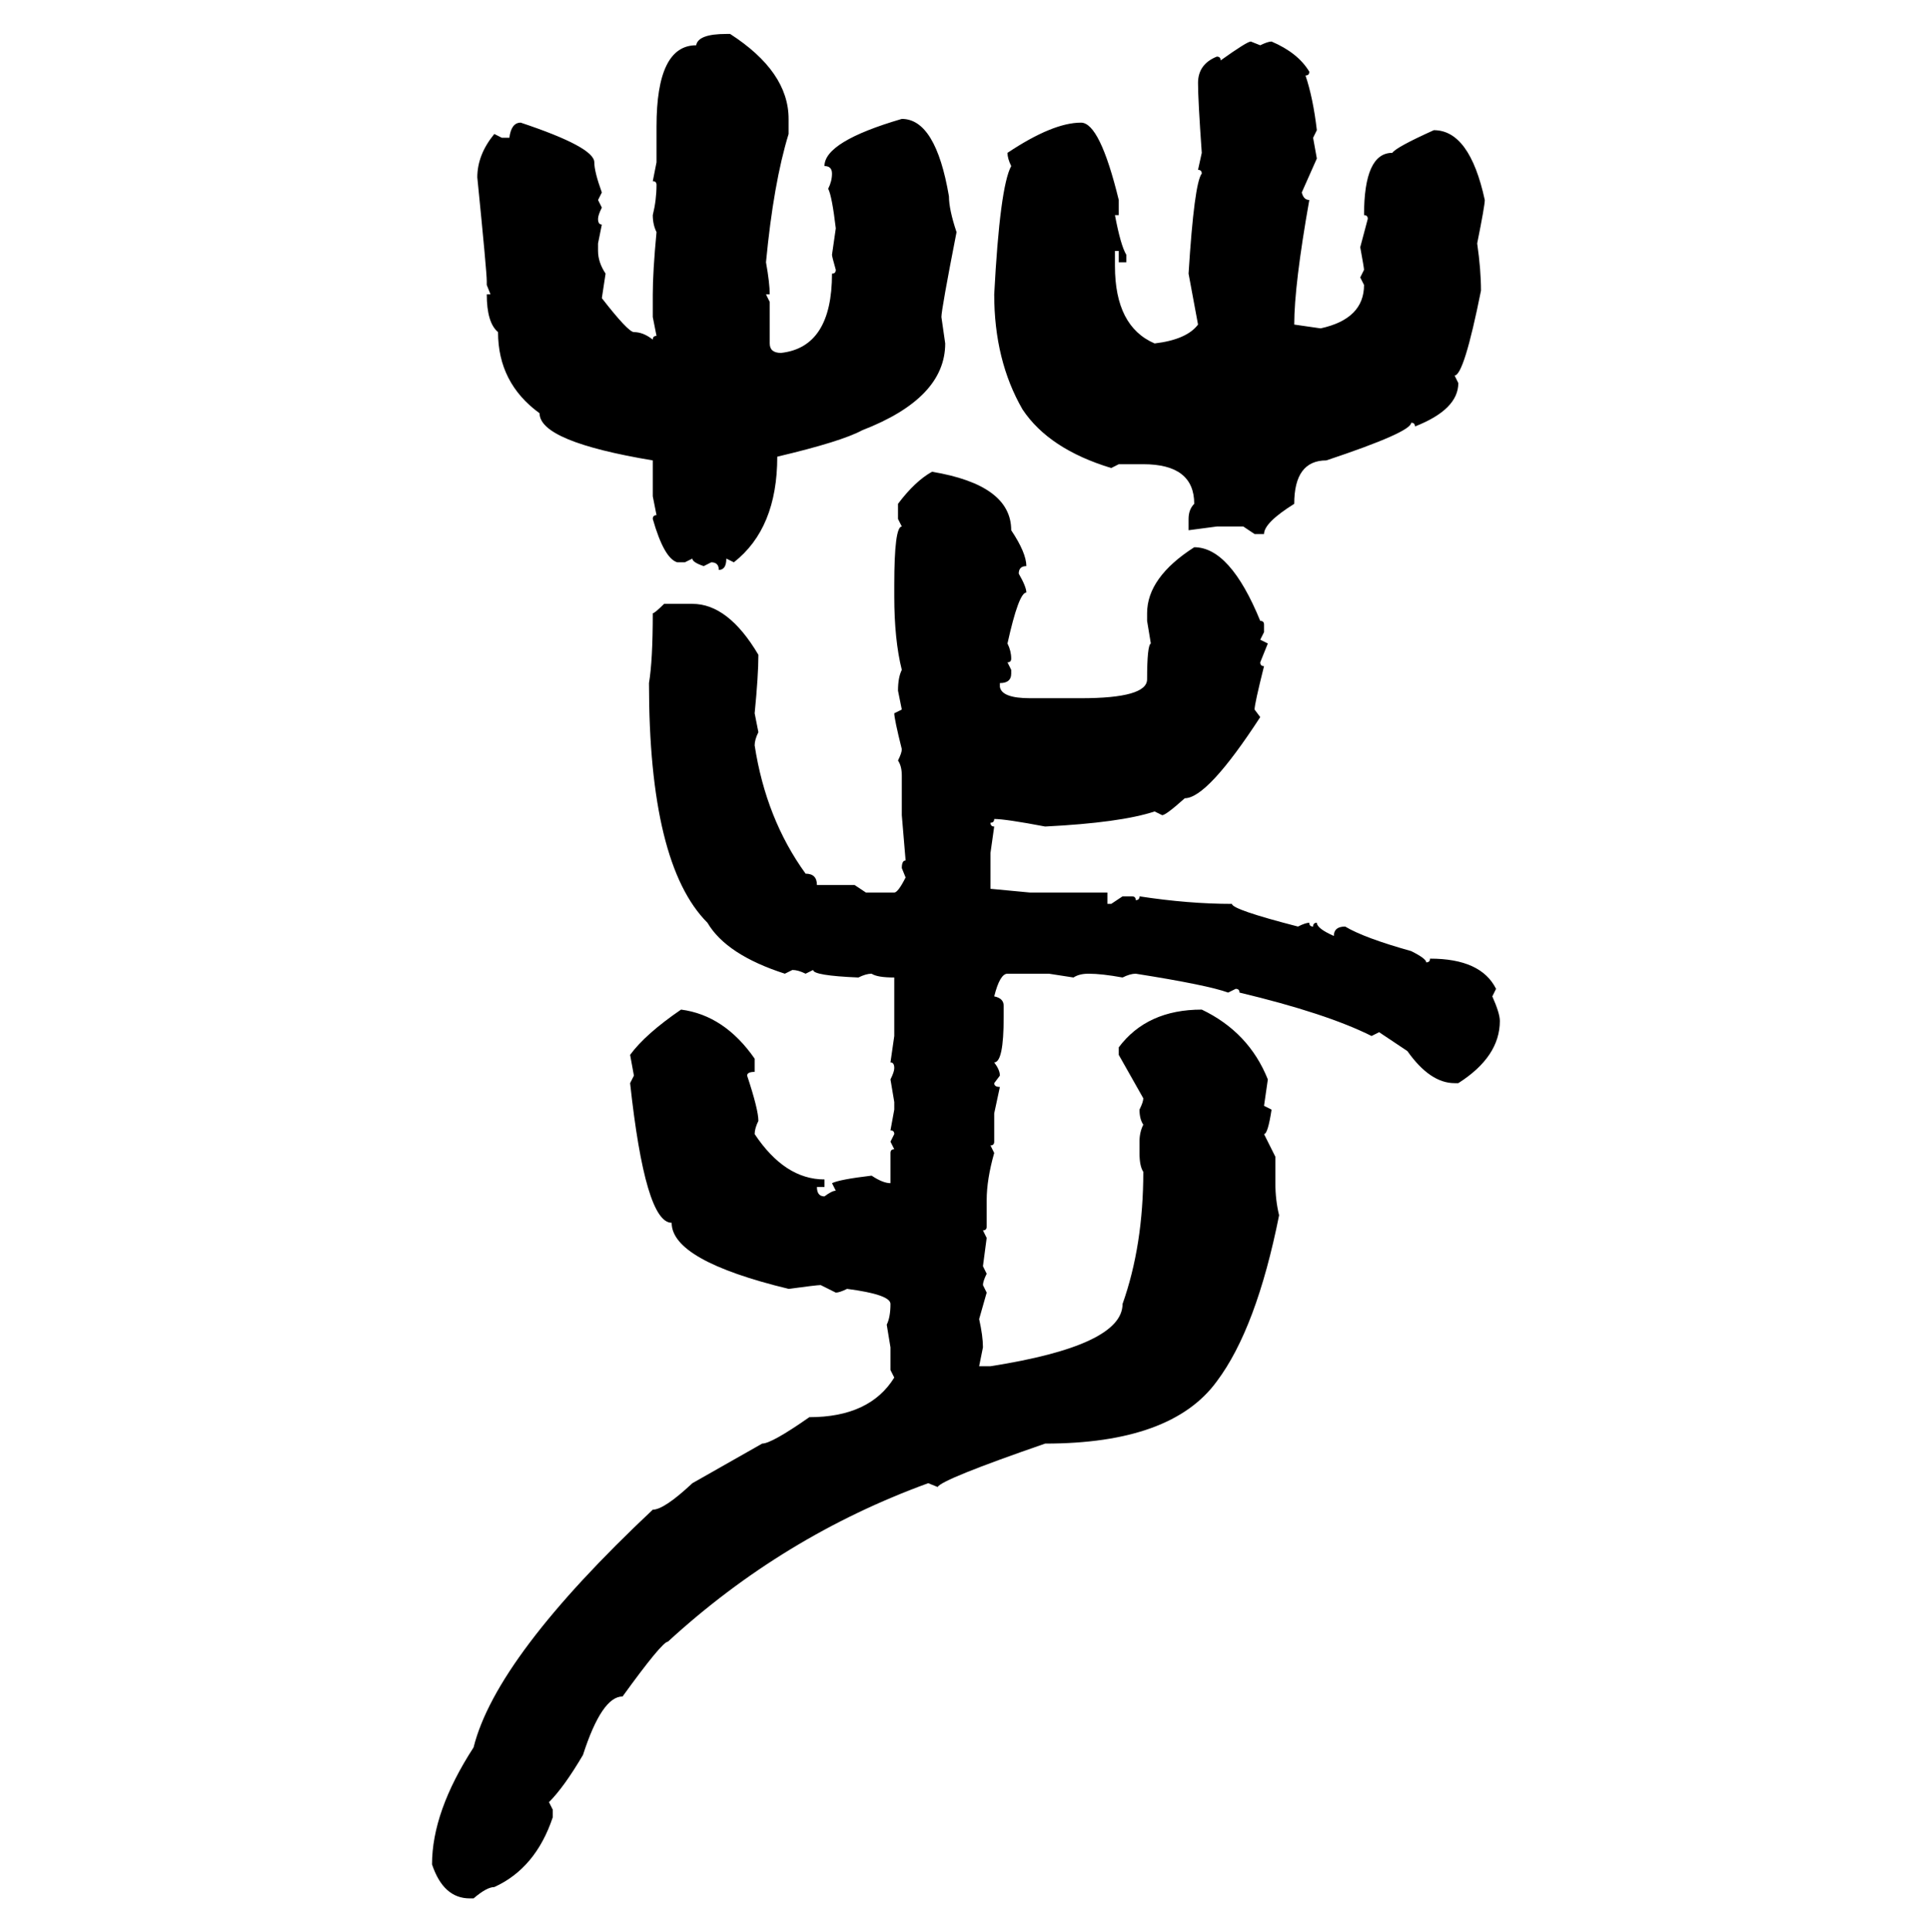 <svg xmlns="http://www.w3.org/2000/svg" xmlns:xlink="http://www.w3.org/1999/xlink" width="299.707" height="300"><path d="M112.79 5.27L112.79 5.27L113.38 5.27Q122.46 11.13 122.46 18.46L122.46 18.46L122.46 20.80Q120.12 28.42 118.95 40.72L118.95 40.72Q119.53 43.95 119.53 45.70L119.53 45.70L118.95 45.70L119.53 46.88L119.53 53.32Q119.53 54.79 121.29 54.79L121.29 54.79Q129.20 53.91 129.20 42.48L129.20 42.48Q129.79 42.48 129.79 41.89L129.79 41.89Q129.20 39.84 129.20 39.55L129.20 39.55L129.79 35.45Q129.20 30.47 128.61 29.30L128.61 29.30Q129.20 28.13 129.20 26.95L129.20 26.95Q129.20 25.78 128.03 25.78L128.03 25.78Q128.03 21.97 140.04 18.46L140.04 18.46Q145.31 18.46 147.36 30.47L147.36 30.47Q147.36 32.52 148.54 36.04L148.54 36.04Q146.19 48.05 146.19 49.22L146.19 49.22L146.78 53.32Q146.78 61.82 133.89 66.80L133.89 66.80Q130.66 68.55 120.70 70.90L120.70 70.90Q120.70 82.03 113.96 87.30L113.96 87.30L112.79 86.72Q112.79 88.48 111.62 88.48L111.62 88.48Q111.62 87.30 110.45 87.30L110.45 87.30L109.28 87.89Q107.52 87.30 107.52 86.72L107.52 86.72L106.35 87.30L105.18 87.30Q103.13 86.72 101.37 80.57L101.37 80.57Q101.37 79.98 101.95 79.98L101.95 79.98L101.37 77.05L101.37 71.48Q83.79 68.55 83.79 64.16L83.79 64.16Q77.34 59.47 77.34 51.56L77.34 51.56Q75.59 50.10 75.59 45.70L75.59 45.70L76.17 45.70L75.59 44.24L75.59 43.65Q75.59 42.19 74.12 27.54L74.12 27.54Q74.12 24.02 76.76 20.80L76.76 20.80L77.93 21.39L79.10 21.39Q79.39 19.04 80.86 19.04L80.86 19.04Q92.29 22.85 92.29 25.20L92.29 25.20Q92.29 26.66 93.46 29.88L93.46 29.88L92.87 31.05L93.46 32.23Q92.87 33.40 92.87 33.98L92.87 33.98Q92.87 34.86 93.46 34.86L93.46 34.86L92.87 37.79L92.87 38.96Q92.87 40.72 94.04 42.48L94.04 42.48L93.46 46.29Q97.56 51.56 98.44 51.56L98.44 51.56Q99.90 51.56 101.37 52.73L101.37 52.73Q101.37 52.15 101.95 52.15L101.95 52.15L101.37 49.22L101.37 45.70Q101.37 42.19 101.95 36.04L101.95 36.04Q101.37 34.86 101.37 33.40L101.37 33.40Q101.95 31.05 101.95 28.71L101.95 28.71Q101.95 28.13 101.37 28.13L101.37 28.13L101.95 25.20L101.95 19.63Q101.95 7.03 108.11 7.03L108.11 7.03Q108.40 5.27 112.79 5.27ZM194.24 6.45L194.24 6.45L195.70 7.03Q196.88 6.45 197.46 6.45L197.46 6.45Q201.56 8.20 203.32 11.13L203.32 11.13Q203.32 11.72 202.73 11.72L202.73 11.72Q203.91 15.23 204.49 20.21L204.49 20.21L203.91 21.39L204.49 24.61L202.15 29.88Q202.44 31.05 203.32 31.05L203.32 31.05Q200.98 44.24 200.98 50.39L200.98 50.39L205.08 50.98Q211.82 49.51 211.82 44.24L211.82 44.24L211.23 43.07L211.82 41.89Q211.82 41.60 211.23 38.38L211.23 38.38L212.40 33.98Q212.40 33.40 211.82 33.40L211.82 33.40Q211.82 23.73 216.21 23.73L216.21 23.73Q216.80 22.85 222.66 20.21L222.66 20.21Q228.22 20.21 230.57 31.05L230.57 31.05Q230.57 31.93 229.39 37.79L229.39 37.79Q229.98 41.89 229.98 45.12L229.98 45.12Q227.34 58.30 225.88 58.30L225.88 58.30L226.46 59.47Q226.46 63.57 219.73 66.21L219.73 66.21Q219.73 65.63 219.14 65.63L219.14 65.63Q219.14 67.09 205.96 71.48L205.96 71.48Q200.98 71.48 200.98 78.22L200.98 78.22Q196.29 81.15 196.29 82.91L196.29 82.91L194.82 82.91L193.07 81.74L188.96 81.74L184.57 82.32L184.57 80.57Q184.57 79.10 185.45 78.22L185.45 78.22Q185.45 72.07 177.54 72.07L177.54 72.07L173.73 72.07L172.56 72.66Q162.89 69.73 158.79 63.57L158.79 63.57Q154.39 55.96 154.39 45.70L154.39 45.70Q155.27 29.00 157.03 25.78L157.03 25.78Q156.45 24.61 156.45 23.73L156.45 23.73Q163.48 19.04 167.87 19.04L167.87 19.04Q170.80 19.04 173.73 31.05L173.73 31.05L173.73 33.40L173.14 33.40Q174.02 38.09 174.90 39.55L174.90 39.55L174.90 40.72L173.73 40.72L173.73 38.96L173.14 38.96L173.14 41.31Q173.14 50.68 179.30 53.32L179.30 53.32Q184.28 52.73 186.04 50.39L186.04 50.39L184.57 42.48Q185.45 28.42 186.62 26.95L186.62 26.95Q186.62 26.37 186.04 26.37L186.04 26.37L186.62 23.73Q186.04 15.53 186.04 12.89L186.04 12.89Q186.04 9.96 188.96 8.79L188.96 8.79Q189.55 8.79 189.55 9.38L189.55 9.38Q193.65 6.45 194.24 6.45ZM144.73 73.24L144.73 73.24Q157.03 75.29 157.03 82.32L157.03 82.32Q159.38 85.84 159.38 87.89L159.38 87.89Q158.20 87.89 158.20 89.06L158.20 89.06Q159.38 91.11 159.38 91.99L159.38 91.99Q158.20 91.99 156.45 99.90L156.45 99.90Q157.03 101.07 157.03 102.25L157.03 102.25Q157.03 102.83 156.45 102.83L156.45 102.83L157.03 104.00L157.03 104.59Q157.03 106.05 155.27 106.05L155.27 106.05L155.27 106.64Q155.57 108.40 159.96 108.40L159.96 108.40L167.87 108.40Q178.13 108.40 178.13 105.47L178.13 105.47Q178.13 100.20 178.71 99.90L178.71 99.90L178.13 96.39L178.13 95.21Q178.13 89.65 185.45 84.96L185.45 84.96Q191.02 84.96 195.70 96.39L195.70 96.39Q196.29 96.39 196.29 96.97L196.29 96.97L196.29 98.14L195.70 99.32L196.88 99.90L195.70 102.83Q195.70 103.42 196.29 103.42L196.29 103.42Q194.82 109.28 194.82 110.16L194.82 110.16L195.70 111.33Q187.50 123.93 183.98 123.93L183.98 123.93Q181.05 126.56 180.47 126.56L180.47 126.56L179.30 125.98Q174.02 127.73 162.30 128.32L162.30 128.32Q156.15 127.15 154.39 127.15L154.39 127.15Q154.39 127.73 153.81 127.73L153.81 127.73Q153.81 128.32 154.39 128.32L154.39 128.32L153.81 132.42L153.81 137.99L159.96 138.57L171.97 138.57L171.97 140.33L172.56 140.33L174.32 139.16L175.78 139.16Q176.37 139.16 176.37 139.75L176.37 139.75Q176.95 139.75 176.95 139.16L176.95 139.16Q184.57 140.33 191.31 140.33L191.31 140.33Q191.31 141.21 201.56 143.85L201.56 143.85Q202.73 143.26 203.32 143.26L203.32 143.26Q203.32 143.85 203.91 143.85L203.91 143.85Q203.91 143.26 204.49 143.26L204.49 143.26Q204.49 144.14 207.13 145.31L207.13 145.31Q207.13 143.85 208.89 143.85L208.89 143.85Q211.82 145.61 219.14 147.66L219.14 147.66Q221.48 148.83 221.48 149.41L221.48 149.41Q222.07 149.41 222.07 148.83L222.07 148.83Q229.98 148.83 232.32 153.52L232.32 153.52L231.74 154.69Q232.91 157.32 232.91 158.50L232.91 158.50Q232.91 164.06 226.46 168.16L226.46 168.16L225.88 168.16Q222.07 168.16 218.55 163.18L218.55 163.18L214.16 160.25L212.99 160.84Q205.96 157.32 192.48 154.10L192.48 154.10Q192.48 153.52 191.89 153.52L191.89 153.52L190.72 154.10Q187.50 152.93 176.37 151.17L176.37 151.17Q175.49 151.17 174.32 151.76L174.32 151.76Q171.09 151.17 169.04 151.17L169.04 151.17Q167.58 151.17 166.70 151.76L166.70 151.76L162.89 151.17L156.45 151.17Q155.27 151.17 154.39 154.69L154.39 154.69Q155.86 154.98 155.86 156.15L155.86 156.15L155.86 157.91Q155.86 164.94 154.39 164.94L154.39 164.94Q155.27 166.11 155.27 166.99L155.27 166.99L154.39 168.16Q154.39 168.75 155.27 168.75L155.27 168.75L154.39 172.85L154.39 177.25Q154.39 177.83 153.81 177.83L153.81 177.83L154.39 179.00Q153.22 183.11 153.22 186.33L153.22 186.33L153.22 190.43Q153.22 191.02 152.64 191.02L152.64 191.02L153.22 192.19L152.64 196.58L153.22 197.75Q152.64 198.93 152.64 199.51L152.64 199.51L153.22 200.68L152.05 204.79Q152.64 207.42 152.64 209.18L152.64 209.18L152.05 212.11L153.81 212.11Q174.32 208.89 174.32 202.44L174.32 202.44Q177.54 193.36 177.54 181.93L177.54 181.93Q176.95 181.05 176.95 179.00L176.95 179.00L176.95 177.25Q176.95 175.78 177.54 174.61L177.54 174.61Q176.95 173.73 176.95 172.27L176.95 172.27Q177.54 171.09 177.54 170.51L177.54 170.51L173.73 163.77L173.73 162.60Q178.13 156.74 186.62 156.74L186.62 156.74Q193.95 160.25 196.88 167.58L196.88 167.58L196.29 171.68L197.46 172.27Q196.88 176.07 196.29 176.07L196.29 176.07L198.05 179.59L198.05 183.69Q198.05 186.33 198.63 188.67L198.63 188.67Q195.12 206.25 188.96 214.45L188.96 214.45Q181.93 224.12 162.30 224.12L162.30 224.12Q146.19 229.69 145.61 230.86L145.61 230.86L144.14 230.27Q121.58 238.48 103.71 254.88L103.71 254.88Q102.83 254.88 96.68 263.38L96.68 263.38Q93.46 263.38 90.53 272.46L90.53 272.46Q87.60 277.44 85.25 279.79L85.25 279.79L85.84 280.96L85.84 282.13Q83.20 290.04 76.76 292.97L76.76 292.97Q75.59 292.97 73.54 294.73L73.54 294.73L72.95 294.73Q68.85 294.73 67.09 289.45L67.09 289.45Q67.09 281.25 73.54 271.29L73.54 271.29Q77.05 257.23 101.37 234.38L101.37 234.38Q103.13 234.38 107.52 230.27L107.52 230.27L118.36 224.12Q119.82 224.12 125.68 220.02L125.68 220.02Q135.06 220.02 138.87 213.87L138.87 213.87L138.28 212.70L138.28 209.18L137.70 205.66Q138.28 204.49 138.28 202.44L138.28 202.44Q138.28 200.98 131.54 200.10L131.54 200.10Q130.37 200.68 129.79 200.68L129.79 200.68L127.44 199.51Q126.86 199.51 122.46 200.10L122.46 200.10Q104.30 195.70 104.30 189.84L104.30 189.84Q100.20 189.84 97.85 168.16L97.85 168.16L98.44 166.99L97.85 163.77Q100.20 160.55 105.76 156.74L105.76 156.74Q112.50 157.62 117.19 164.36L117.19 164.36L117.19 166.41Q116.02 166.41 116.02 166.99L116.02 166.99Q117.77 172.27 117.77 174.02L117.77 174.02Q117.19 175.20 117.19 176.07L117.19 176.07Q121.88 183.11 128.03 183.11L128.03 183.11L128.03 184.28L126.86 184.28Q126.86 185.74 128.03 185.74L128.03 185.74Q129.20 184.86 129.79 184.86L129.79 184.86L129.20 183.69Q130.37 183.11 135.35 182.52L135.35 182.52Q137.11 183.69 138.28 183.69L138.28 183.69L138.28 179.00Q138.28 178.42 138.87 178.42L138.87 178.42L138.28 177.25L138.87 176.07Q138.87 175.49 138.28 175.49L138.28 175.49L138.87 172.27L138.87 171.09L138.28 167.58Q138.87 166.41 138.87 165.82L138.87 165.82Q138.87 164.94 138.28 164.94L138.28 164.94L138.87 160.84L138.87 151.76Q136.23 151.76 135.35 151.17L135.35 151.17Q134.47 151.17 133.30 151.76L133.30 151.76Q126.27 151.46 126.27 150.59L126.27 150.59L125.10 151.17Q123.93 150.59 123.05 150.59L123.05 150.59L121.88 151.17Q112.79 148.24 109.86 143.26L109.86 143.26Q100.78 134.18 100.78 106.05L100.78 106.05Q101.37 102.54 101.37 95.21L101.37 95.21Q101.66 95.21 103.13 93.75L103.13 93.75L107.52 93.75Q113.09 93.75 117.77 101.66L117.77 101.66Q117.77 104.88 117.19 110.74L117.19 110.74L117.77 113.67Q117.19 114.84 117.19 115.72L117.19 115.72Q118.95 127.15 125.10 135.64L125.10 135.64Q126.86 135.64 126.86 137.40L126.86 137.40L132.71 137.40L134.47 138.57L138.87 138.57Q139.45 138.57 140.63 136.23L140.63 136.23L140.04 134.77Q140.04 133.59 140.63 133.59L140.63 133.59L140.04 126.56L140.04 120.41Q140.04 118.95 139.45 118.07L139.45 118.07Q140.04 116.89 140.04 116.31L140.04 116.31Q138.87 111.62 138.87 110.74L138.87 110.74L140.04 110.16L139.45 107.23Q139.45 105.18 140.04 104.00L140.04 104.00Q138.87 99.32 138.87 92.58L138.87 92.58L138.87 90.82Q138.87 81.74 140.04 81.74L140.04 81.74L139.45 80.57L139.45 78.22Q142.09 74.71 144.73 73.24Z"/></svg>
